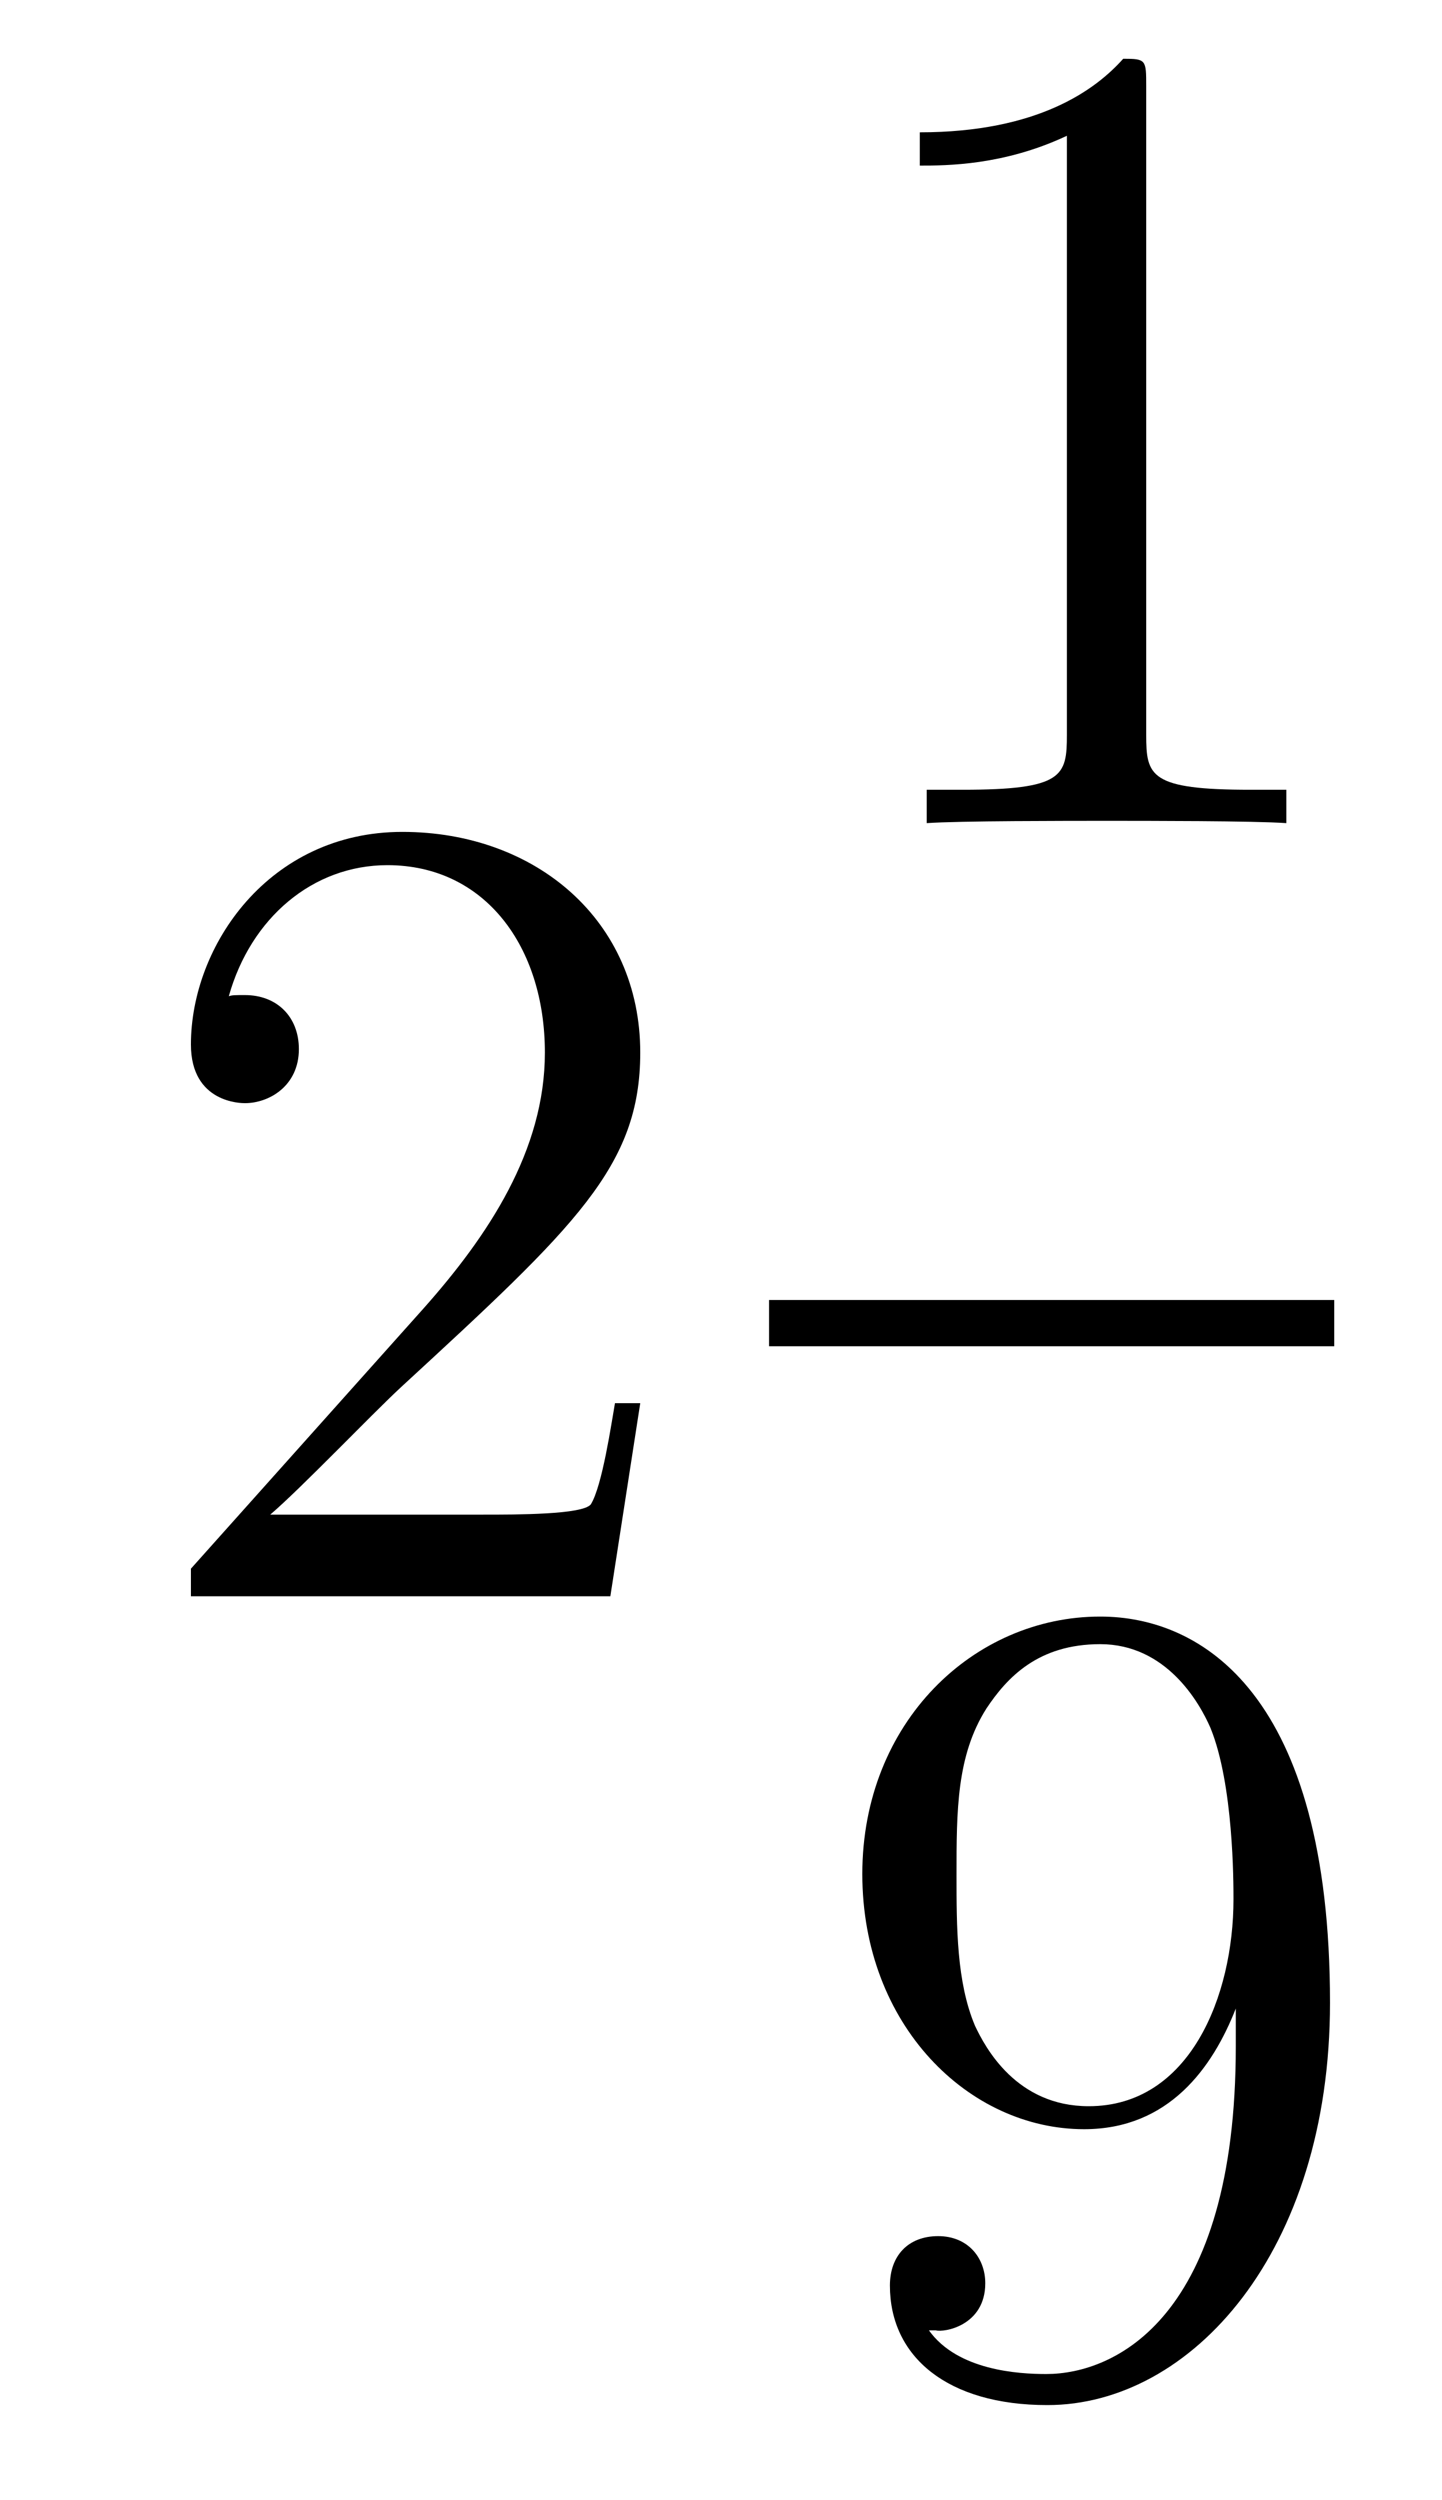<?xml version='1.0'?>
<!-- This file was generated by dvisvgm 1.14.1 -->
<svg height='26pt' version='1.1' viewBox='0 -26 15 26' width='15pt' xmlns='http://www.w3.org/2000/svg' xmlns:xlink='http://www.w3.org/1999/xlink'>
<g id='page1'>
<g transform='matrix(1 0 0 1 -127 641)'>
<path d='M133.66 -652.408H133.397C133.361 -652.205 133.265 -651.547 133.146 -651.356C133.062 -651.249 132.381 -651.249 132.022 -651.249H129.811C130.133 -651.524 130.863 -652.289 131.173 -652.576C132.99 -654.249 133.66 -654.871 133.66 -656.054C133.66 -657.429 132.572 -658.349 131.185 -658.349C129.799 -658.349 128.986 -657.166 128.986 -656.138C128.986 -655.528 129.512 -655.528 129.548 -655.528C129.799 -655.528 130.109 -655.707 130.109 -656.09C130.109 -656.425 129.882 -656.652 129.548 -656.652C129.44 -656.652 129.416 -656.652 129.38 -656.64C129.608 -657.453 130.253 -658.003 131.03 -658.003C132.046 -658.003 132.668 -657.154 132.668 -656.054C132.668 -655.038 132.082 -654.153 131.401 -653.388L128.986 -650.687V-650.4H133.349L133.66 -652.408Z' fill-rule='evenodd'/>
<path d='M138.923 -666.102C138.923 -666.378 138.923 -666.389 138.684 -666.389C138.397 -666.067 137.799 -665.624 136.568 -665.624V-665.278C136.843 -665.278 137.44 -665.278 138.098 -665.588V-659.36C138.098 -658.93 138.062 -658.787 137.01 -658.787H136.64V-658.44C136.962 -658.464 138.122 -658.464 138.516 -658.464C138.911 -658.464 140.058 -658.464 140.381 -658.44V-658.787H140.011C138.959 -658.787 138.923 -658.93 138.923 -659.36V-666.102Z' fill-rule='evenodd'/>
<path d='M135 -653H140.879V-653.481H135'/>
<path d='M139.855 -645.719C139.855 -642.897 138.6 -642.312 137.883 -642.312C137.596 -642.312 136.962 -642.348 136.663 -642.766H136.735C136.819 -642.742 137.249 -642.814 137.249 -643.256C137.249 -643.519 137.07 -643.746 136.759 -643.746C136.448 -643.746 136.257 -643.543 136.257 -643.232C136.257 -642.491 136.855 -641.989 137.895 -641.989C139.389 -641.989 140.835 -643.579 140.835 -646.173C140.835 -649.388 139.497 -650.189 138.445 -650.189C137.13 -650.189 135.97 -649.09 135.97 -647.512C135.97 -645.934 137.082 -644.858 138.277 -644.858C139.162 -644.858 139.616 -645.503 139.855 -646.113V-645.719ZM138.325 -645.097C137.572 -645.097 137.249 -645.707 137.142 -645.934C136.95 -646.388 136.95 -646.962 136.95 -647.5C136.95 -648.169 136.95 -648.743 137.261 -649.233C137.476 -649.556 137.799 -649.902 138.445 -649.902C139.126 -649.902 139.473 -649.305 139.592 -649.03C139.831 -648.444 139.831 -647.428 139.831 -647.249C139.831 -646.245 139.377 -645.097 138.325 -645.097Z' fill-rule='evenodd'/>
</g>
</g>
</svg>
